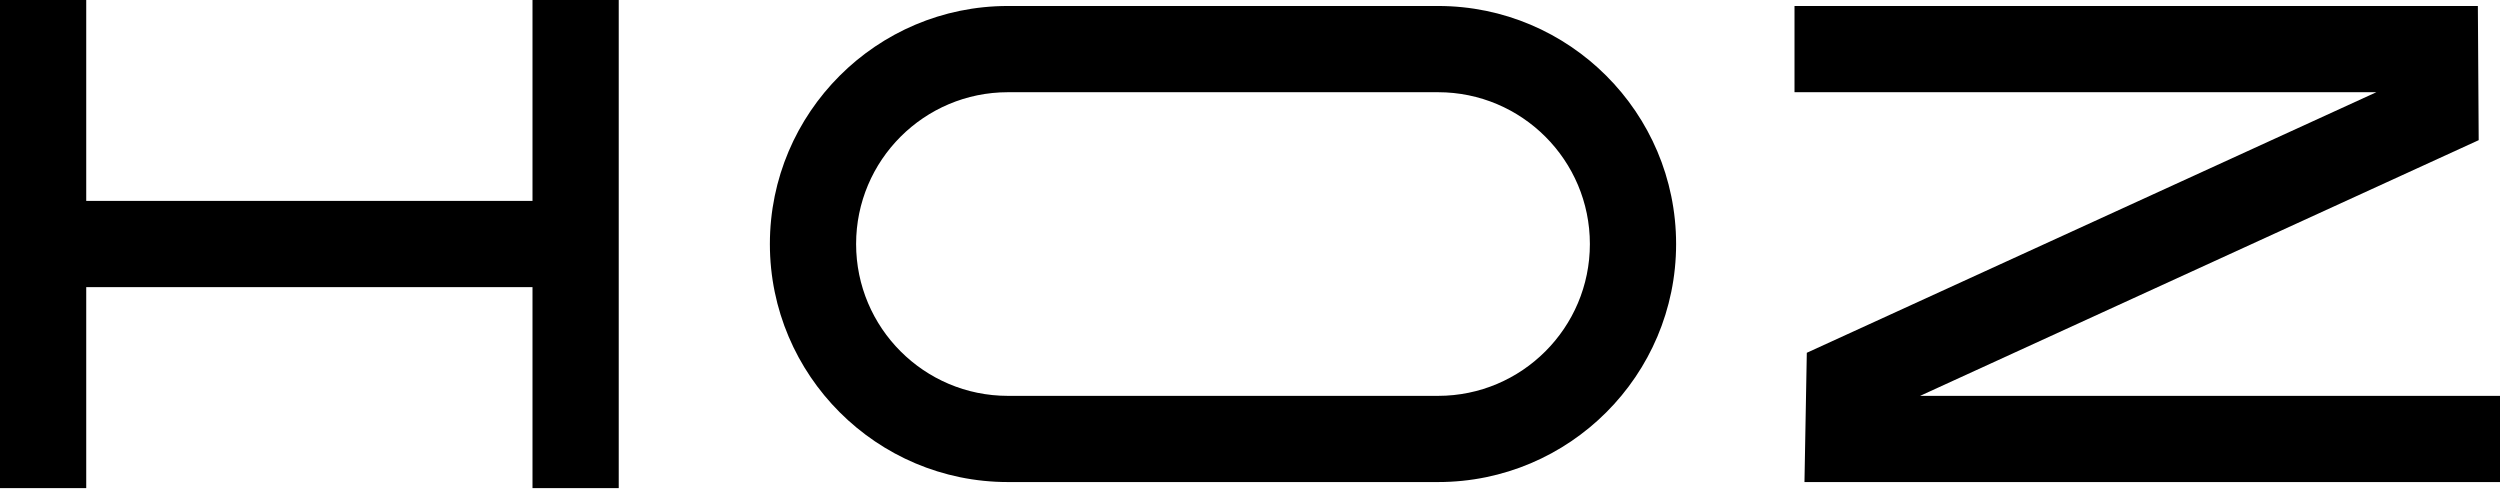 <svg width="61" height="12" viewBox="0 0 61 12" fill="none" xmlns="http://www.w3.org/2000/svg">
<path d="M35.089 11.762H24.593C21.392 11.762 18.785 9.158 18.785 5.954C18.785 2.75 21.389 0.146 24.593 0.146H35.089C38.29 0.146 40.897 2.75 40.897 5.954C40.897 9.158 38.293 11.762 35.089 11.762ZM24.593 2.25C22.549 2.25 20.889 3.91 20.889 5.954C20.889 7.998 22.549 9.659 24.593 9.659H35.089C37.133 9.659 38.793 7.998 38.793 5.954C38.793 3.91 37.133 2.25 35.089 2.25H24.593Z" fill="black"/>
<path d="M2.104 0H0V11.91H2.104V0Z" fill="black"/>
<path d="M15.097 0H12.993V11.91H15.097V0Z" fill="black"/>
<path d="M61 11.762H44.029L44.086 8.608L57.983 2.25H43.786V0.146H60.46L60.48 3.42L46.85 9.659H61V11.762Z" fill="black"/>
<path d="M13.371 4.902H1.391V7.006H13.371V4.902Z" fill="black"/>
</svg>
